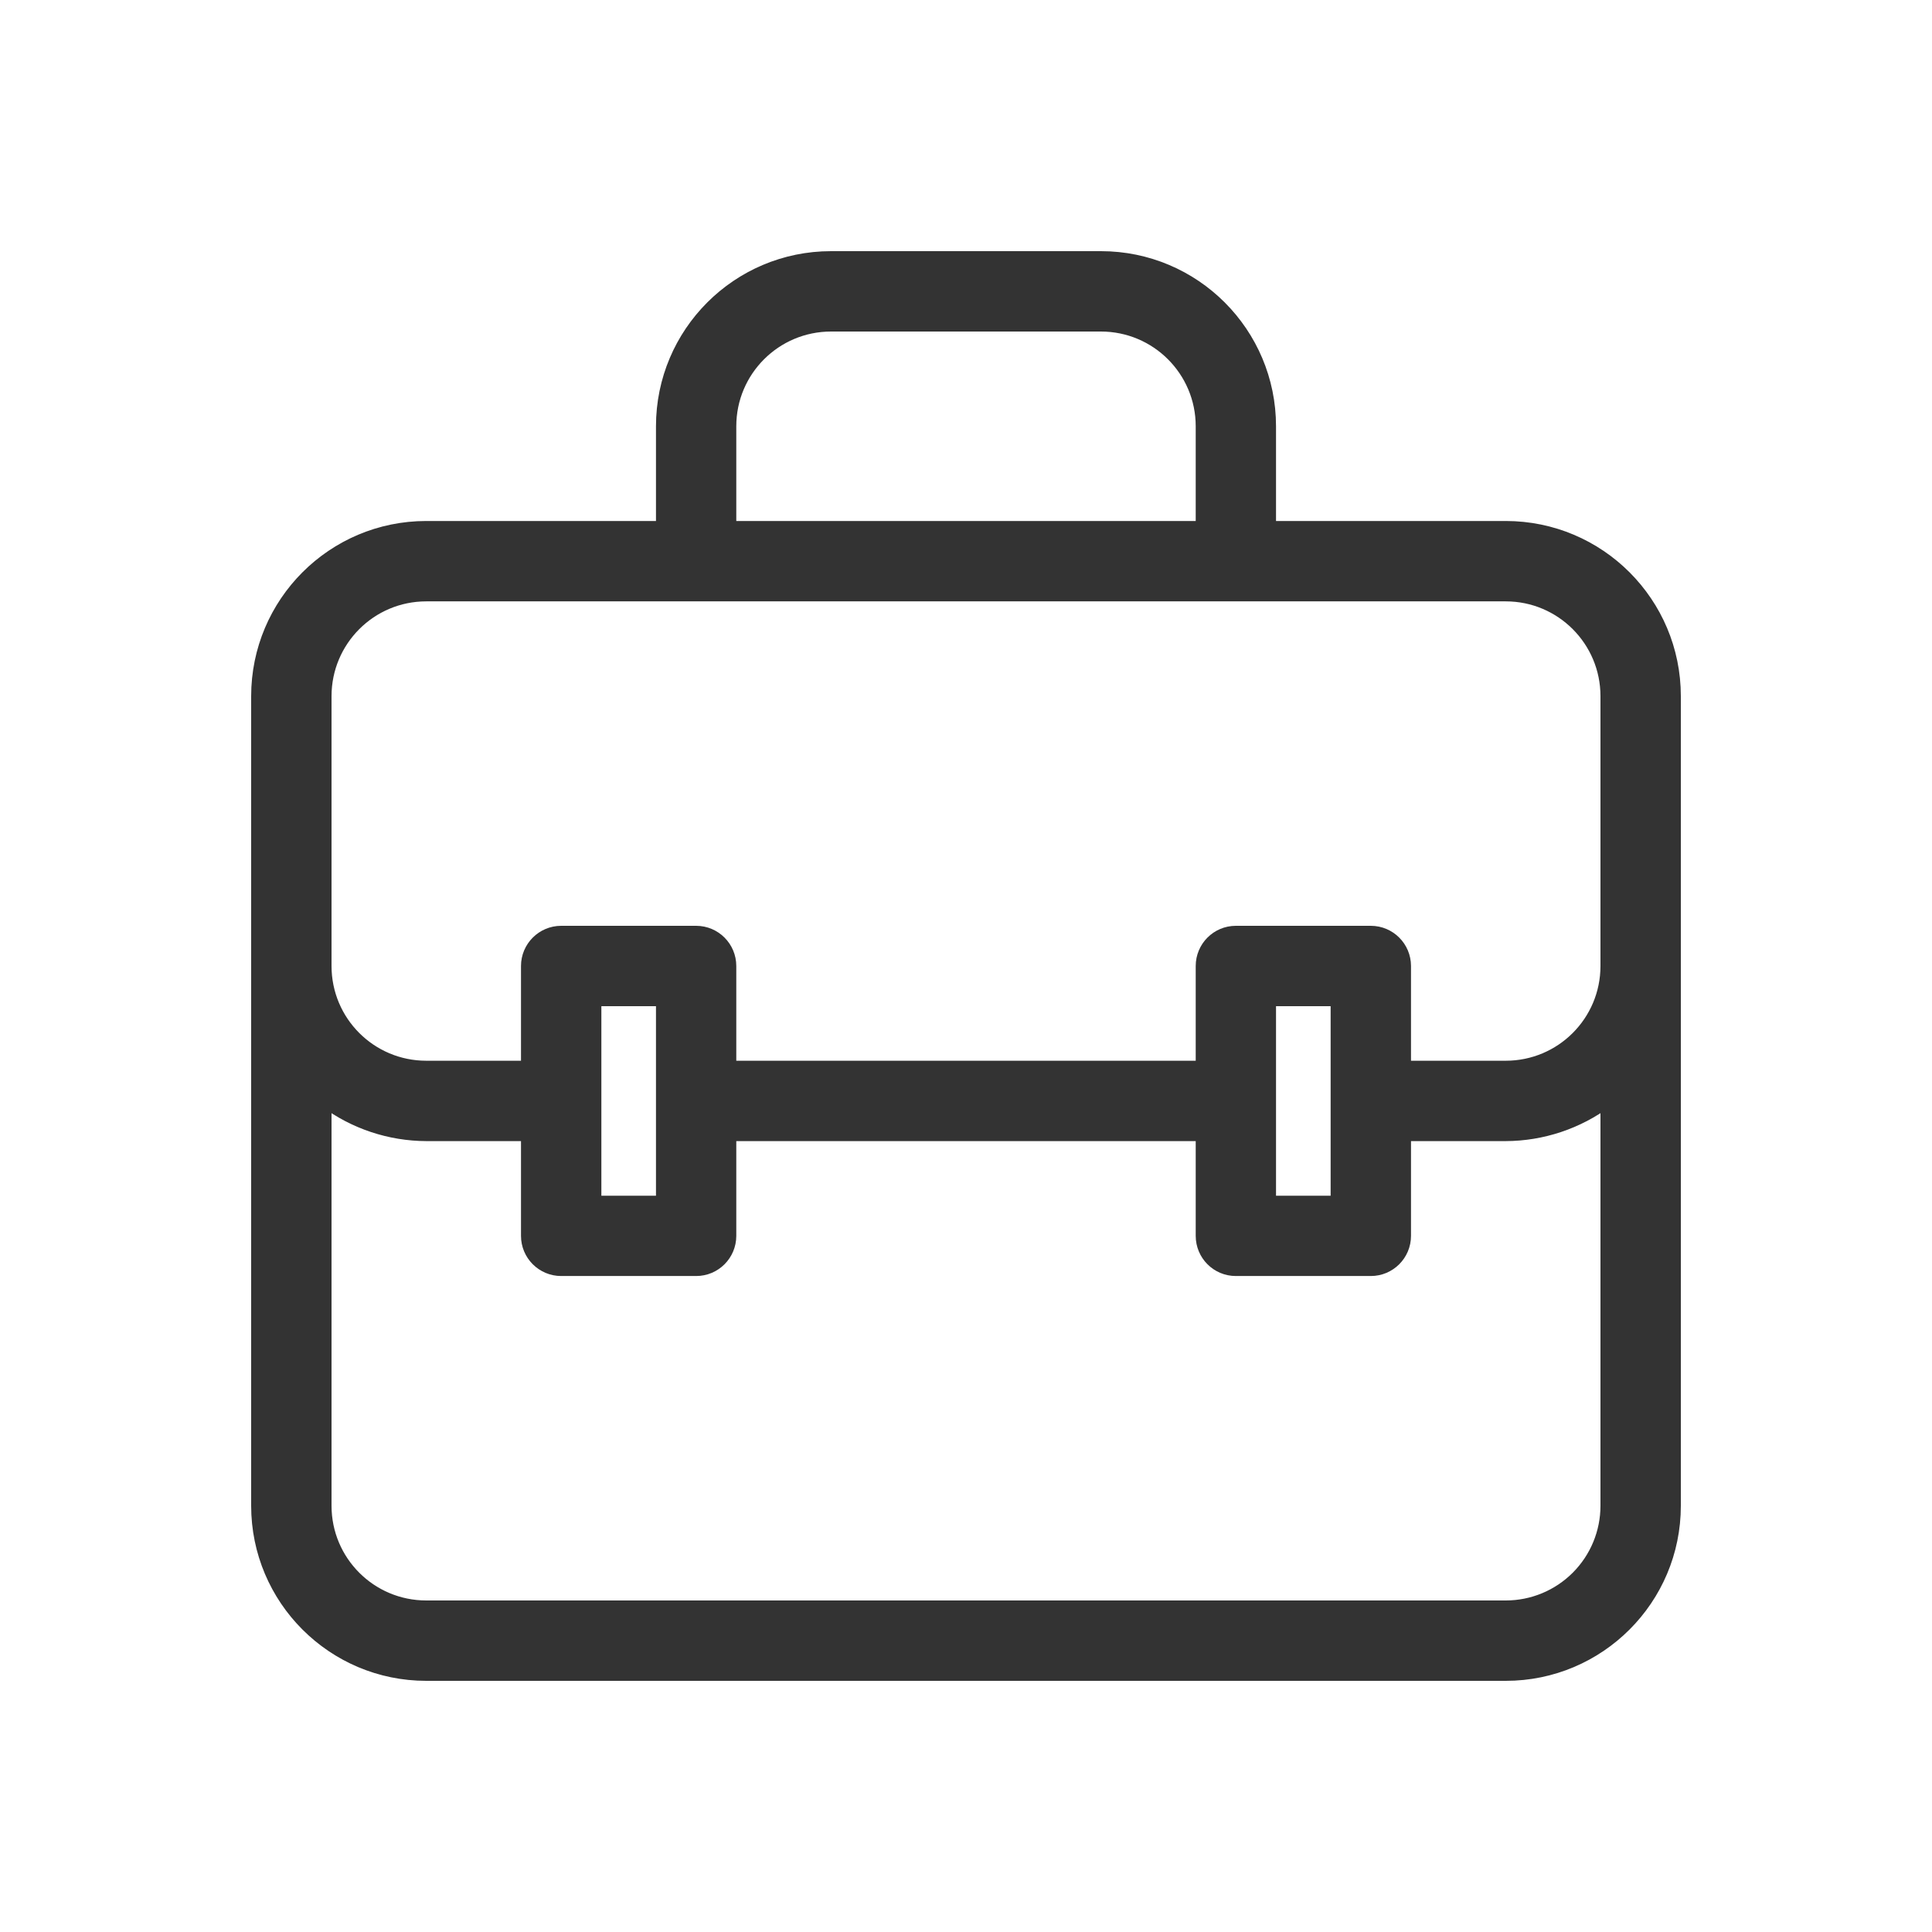 <?xml version="1.0" encoding="UTF-8"?>
<svg width="30px" height="30px" viewBox="0 0 30 30" version="1.1" xmlns="http://www.w3.org/2000/svg" xmlns:xlink="http://www.w3.org/1999/xlink">
    <title>1</title>
    <g id="1" stroke="none" stroke-width="1" fill="none" fill-rule="evenodd" opacity="0.8">
        <g id="4014216_bag_work_job_icon" transform="translate(4, 4)" fill="#000000" fill-rule="nonzero" stroke="#000000" stroke-width="0.2">
            <path d="M19.381,4.19 L15.714,4.19 L15.714,2.619 C15.714,1.173 14.542,0 13.095,0 L8.905,0 C7.458,0 6.286,1.173 6.286,2.619 L6.286,4.19 L2.619,4.19 C1.173,4.19 0,5.363 0,6.81 L0,19.381 C0,20.827 1.173,22 2.619,22 L18.095,22 C18.385,22 18.619,21.765 18.619,21.476 C18.619,21.187 18.385,20.952 18.095,20.952 L2.619,20.952 C1.751,20.952 1.048,20.249 1.048,19.381 L1.048,13.095 C1.502,13.433 2.053,13.617 2.619,13.619 L4.19,13.619 L4.19,15.19 C4.19,15.48 4.425,15.714 4.714,15.714 L6.81,15.714 C7.099,15.714 7.333,15.48 7.333,15.19 L7.333,13.619 L14.667,13.619 L14.667,15.19 C14.667,15.48 14.901,15.714 15.19,15.714 L17.286,15.714 C17.575,15.714 17.81,15.48 17.81,15.19 L17.81,13.619 L19.381,13.619 C19.947,13.617 20.498,13.433 20.952,13.095 L20.952,19.381 C20.952,19.798 20.787,20.197 20.492,20.492 C20.197,20.787 19.798,20.952 19.381,20.952 L15.19,20.952 C14.901,20.952 14.667,21.187 14.667,21.476 C14.667,21.765 14.901,22 15.19,22 L19.381,22 C20.827,22 22,20.827 22,19.381 L22,6.81 C22,5.363 20.827,4.19 19.381,4.19 Z M7.333,2.619 C7.333,1.751 8.037,1.048 8.905,1.048 L13.095,1.048 C13.963,1.048 14.667,1.751 14.667,2.619 L14.667,4.19 L7.333,4.19 L7.333,2.619 Z M6.286,14.667 L5.238,14.667 L5.238,11.524 L6.286,11.524 L6.286,14.667 Z M16.762,14.667 L15.714,14.667 L15.714,11.524 L16.762,11.524 L16.762,14.667 Z M19.381,12.571 L17.81,12.571 L17.81,11 C17.81,10.711 17.575,10.476 17.286,10.476 L15.19,10.476 C14.901,10.476 14.667,10.711 14.667,11 L14.667,12.571 L7.333,12.571 L7.333,11 C7.333,10.711 7.099,10.476 6.81,10.476 L4.714,10.476 C4.425,10.476 4.19,10.711 4.19,11 L4.19,12.571 L2.619,12.571 C1.751,12.571 1.048,11.868 1.048,11 L1.048,6.81 C1.048,5.942 1.751,5.238 2.619,5.238 L19.381,5.238 C20.249,5.238 20.952,5.942 20.952,6.81 L20.952,11 C20.952,11.868 20.249,12.571 19.381,12.571 Z" id="Shape"></path>
        </g>
    </g>
</svg>